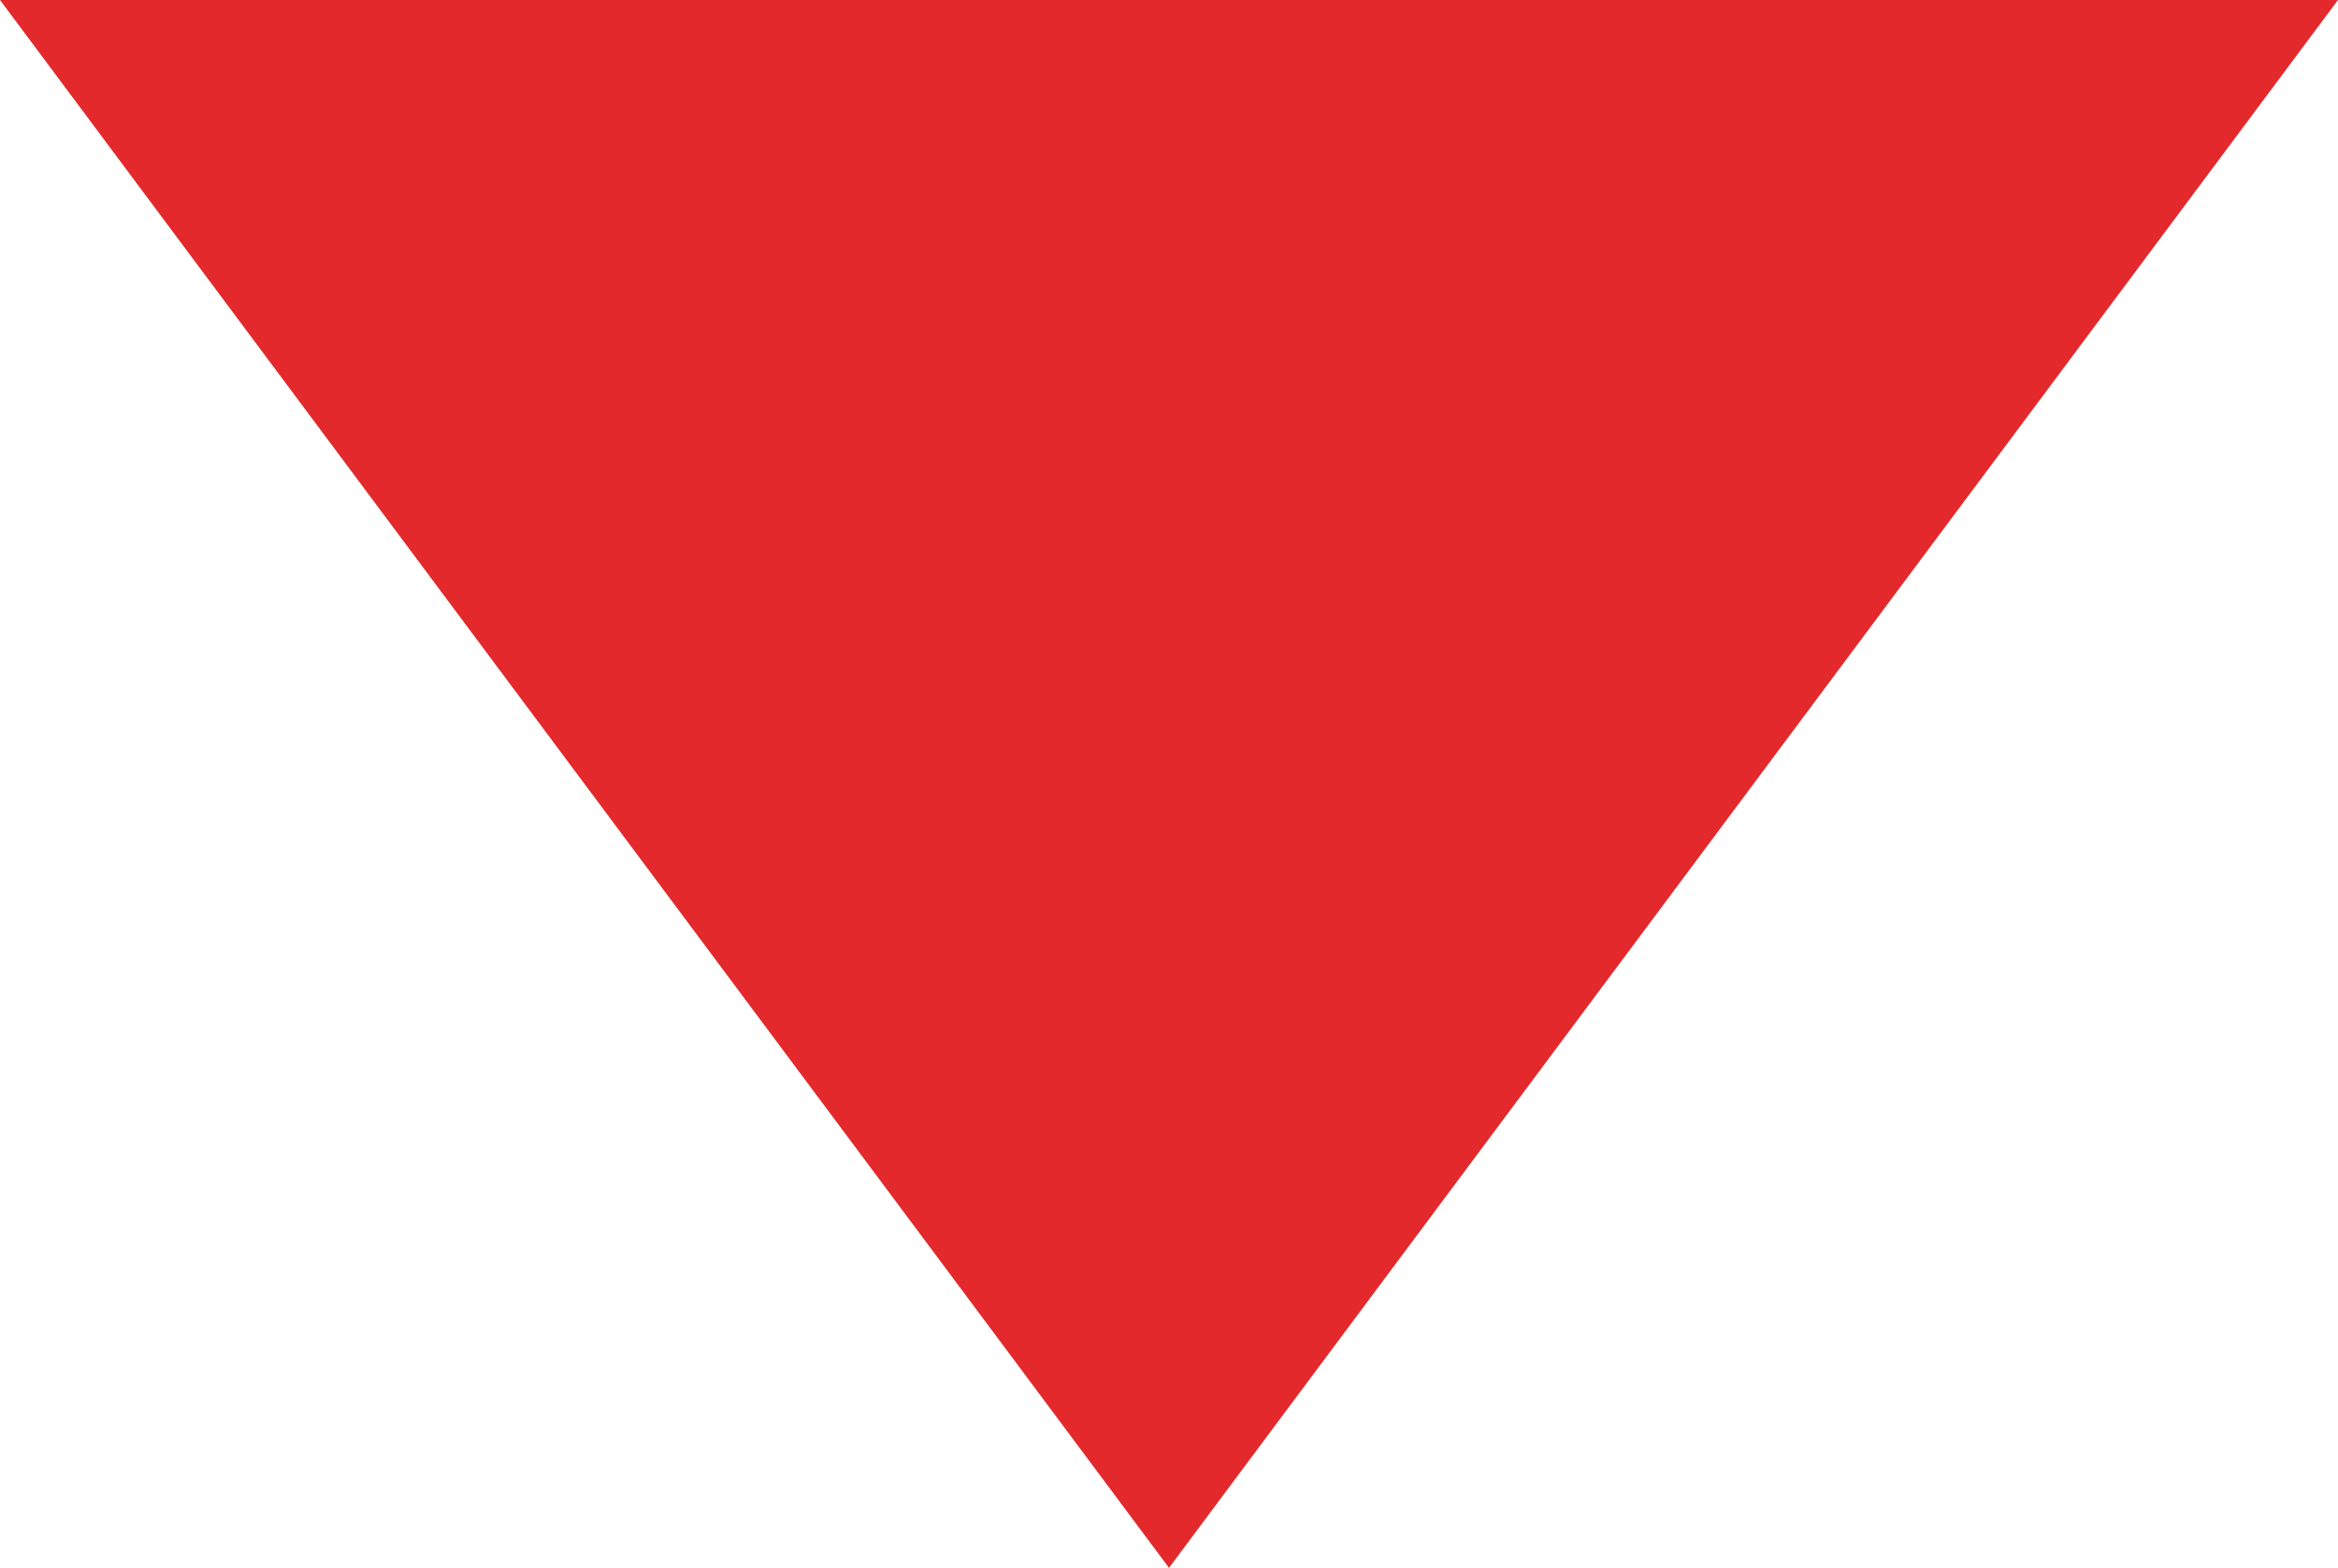 <?xml version="1.0" encoding="utf-8"?>
<!-- Generator: Adobe Illustrator 19.2.1, SVG Export Plug-In . SVG Version: 6.00 Build 0)  -->
<svg version="1.1" id="Layer_1" xmlns="http://www.w3.org/2000/svg" xmlns:xlink="http://www.w3.org/1999/xlink" x="0px" y="0px"
	 viewBox="0 0 8.2 5.5" style="enable-background:new 0 0 8.2 5.5;" xml:space="preserve">
<style type="text/css">
	.st0{fill-rule:evenodd;clip-rule:evenodd;fill:#E3292B;}
</style>
<path class="st0" d="M8.2,0L4.1,5.5L0,0H8.2z"/>
</svg>
